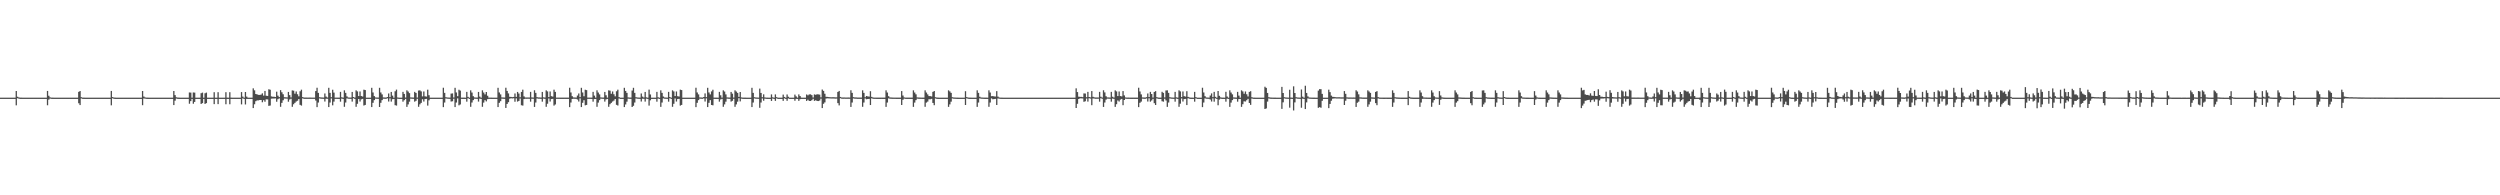 <?xml version="1.0" encoding="UTF-8"?>
<svg xmlns="http://www.w3.org/2000/svg" width="1920" height="150">
  <path d="M0 75.000h1v1.000H0zM1 75.000h1v1.000H1zM2 75.000h1v1.000H2zM3 75.000h1v1.000H3zM4 75.000h1v1.000H4zM5 75.000h1v1.000H5zM6 75.000h1v1.000H6zM7 75.000h1v1.000H7zM8 75.000h1v1.000H8zM9 75.000h1v1.000H9zM10 75.000h1v1.000H10zM11 75.000h1v1.000H11zM12 69.895h1v10.993H12zM13 74.294h1v1.193H13zM14 74.787h1v1.000H14zM15 74.957h1v1.000H15zM16 74.981h1v1.000H16zM17 74.992h1v1.000H17zM18 74.998h1v1.000H18zM19 74.999h1v1.000H19zM20 75.000h1v1.000H20zM21 75.000h1v1.000H21zM22 75.000h1v1.000H22zM23 75.000h1v1.000H23zM24 75.000h1v1.000H24zM25 75.000h1v1.000H25zM26 75.000h1v1.000H26zM27 75.000h1v1.000H27zM28 75.000h1v1.000H28zM29 75.000h1v1.000H29zM30 75.000h1v1.000H30zM31 75.000h1v1.000H31zM32 75.000h1v1.000H32zM33 75.000h1v1.000H33zM34 75.000h1v1.000H34zM35 75.000h1v1.000H35zM36 69.849h1v11.000H36zM37 73.545h1v2.924H37zM38 74.751h1v1.000H38zM39 74.953h1v1.000H39zM40 74.982h1v1.000H40zM41 74.991h1v1.000H41zM42 74.996h1v1.000H42zM43 74.999h1v1.000H43zM44 74.999h1v1.000H44zM45 75.000h1v1.000H45zM46 75.000h1v1.000H46zM47 75.000h1v1.000H47zM48 75.000h1v1.000H48zM49 75.000h1v1.000H49zM50 75.000h1v1.000H50zM51 75.000h1v1.000H51zM52 75.000h1v1.000H52zM53 75.000h1v1.000H53zM54 75.000h1v1.000H54zM55 75.000h1v1.000H55zM56 75.000h1v1.000H56zM57 75.000h1v1.000H57zM58 75.000h1v1.000H58zM59 75.000h1v1.000H59zM60 70.533h1v8.781H60zM61 69.913h1v10.765H61zM62 74.634h1v1.000H62zM63 74.942h1v1.000H63zM64 74.970h1v1.000H64zM65 74.990h1v1.000H65zM66 74.995h1v1.000H66zM67 74.999h1v1.000H67zM68 74.999h1v1.000H68zM69 75.000h1v1.000H69zM70 75.000h1v1.000H70zM71 75.000h1v1.000H71zM72 75.000h1v1.000H72zM73 75.000h1v1.000H73zM74 75.000h1v1.000H74zM75 75.000h1v1.000H75zM76 75.000h1v1.000H76zM77 75.000h1v1.000H77zM78 75.000h1v1.000H78zM79 75.000h1v1.000H79zM80 75.000h1v1.000H80zM81 75.000h1v1.000H81zM82 75.000h1v1.000H82zM83 75.000h1v1.000H83zM84 75.000h1v1.000H84zM85 69.856h1v11.061H85zM86 74.523h1v1.000H86zM87 74.880h1v1.000H87zM88 74.959h1v1.000H88zM89 74.984h1v1.000H89zM90 74.995h1v1.000H90zM91 74.998h1v1.000H91zM92 74.999h1v1.000H92zM93 75.000h1v1.000H93zM94 75.000h1v1.000H94zM95 75.000h1v1.000H95zM96 75.000h1v1.000H96zM97 75.000h1v1.000H97zM98 75.000h1v1.000H98zM99 75.000h1v1.000H99zM100 75.000h1v1.000H100zM101 75.000h1v1.000H101zM102 75.000h1v1.000H102zM103 75.000h1v1.000H103zM104 75.000h1v1.000H104zM105 75.000h1v1.000H105zM106 75.000h1v1.000H106zM107 75.000h1v1.000H107zM108 75.000h1v1.000H108zM109 69.887h1v10.920H109zM110 74.135h1v1.473H110zM111 74.795h1v1.000H111zM112 74.955h1v1.000H112zM113 74.980h1v1.000H113zM114 74.993h1v1.000H114zM115 74.997h1v1.000H115zM116 74.999h1v1.000H116zM117 75.000h1v1.000H117zM118 75.000h1v1.000H118zM119 75.000h1v1.000H119zM120 75.000h1v1.000H120zM121 75.000h1v1.000H121zM122 75.000h1v1.000H122zM123 75.000h1v1.000H123zM124 75.000h1v1.000H124zM125 75.000h1v1.000H125zM126 75.000h1v1.000H126zM127 75.000h1v1.000H127zM128 75.000h1v1.000H128zM129 75.000h1v1.000H129zM130 75.000h1v1.000H130zM131 75.000h1v1.000H131zM132 75.000h1v1.000H132zM133 69.907h1v10.791H133zM134 73.074h1v4.240H134zM135 74.725h1v1.000H135zM136 74.926h1v1.000H136zM137 74.970h1v1.000H137zM138 74.990h1v1.000H138zM139 74.996h1v1.000H139zM140 74.998h1v1.000H140zM141 74.999h1v1.000H141zM142 75.000h1v1.000H142zM143 75.000h1v1.000H143zM144 75.000h1v1.000H144zM145 70.990h1v8.659H145zM146 71.102h1v6.553H146zM147 75.000h1v1.000H147zM148 70.990h1v8.659H148zM149 71.102h1v7.174H149zM150 75.000h1v1.000H150zM151 75.000h1v1.000H151zM152 75.000h1v1.000H152zM153 75.000h1v1.000H153zM154 71.596h1v8.245H154zM155 71.113h1v8.103H155zM156 74.997h1v1.000H156zM157 71.642h1v8.199H157zM158 71.113h1v8.103H158zM159 74.996h1v1.000H159zM160 75.000h1v1.000H160zM161 75.000h1v1.000H161zM162 75.000h1v1.000H162zM163 75.000h1v1.000H163zM164 70.819h1v9.164H164zM165 74.995h1v1.000H165zM166 75.000h1v1.000H166zM167 70.819h1v9.164H167zM168 74.995h1v1.000H168zM169 75.000h1v1.000H169zM170 75.000h1v1.000H170zM171 75.000h1v1.000H171zM172 75.000h1v1.000H172zM173 70.831h1v9.257H173zM174 74.960h1v1.000H174zM175 75.000h1v1.000H175zM176 70.831h1v9.257H176zM177 74.960h1v1.000H177zM178 75.000h1v1.000H178zM179 75.000h1v1.000H179zM180 75.000h1v1.000H180zM181 75.000h1v1.000H181zM182 75.000h1v1.000H182zM183 75.000h1v1.000H183zM184 75.000h1v1.000H184zM185 70.726h1v9.464H185zM186 74.176h1v1.382H186zM187 75.000h1v1.000H187zM188 70.636h1v9.597H188zM189 74.167h1v1.817H189zM190 75.000h1v1.000H190zM191 75.000h1v1.000H191zM192 75.000h1v1.000H192zM193 75.000h1v1.000H193zM194 67.827h1v15.185H194zM195 69.354h1v10.733H195zM196 72.179h1v5.564H196zM197 72.503h1v4.585H197zM198 72.877h1v4.254H198zM199 72.903h1v3.892H199zM200 72.631h1v4.186H200zM201 71.667h1v6.866H201zM202 73.405h1v3.525H202zM203 69.844h1v8.266H203zM204 73.510h1v2.781H204zM205 73.673h1v2.646H205zM206 68.563h1v12.727H206zM207 68.898h1v12.170H207zM208 74.021h1v1.737H208zM209 74.313h1v1.334H209zM210 74.302h1v1.393H210zM211 74.473h1v1.095H211zM212 70.396h1v7.761H212zM213 73.497h1v2.683H213zM214 74.561h1v1.000H214zM215 69.246h1v12.778H215zM216 70.877h1v8.135H216zM217 72.401h1v4.624H217zM218 74.665h1v1.000H218zM219 74.722h1v1.000H219zM220 74.781h1v1.000H220zM221 70.605h1v7.517H221zM222 73.087h1v3.312H222zM223 74.826h1v1.000H223zM224 69.402h1v12.633H224zM225 69.655h1v10.405H225zM226 71.939h1v7.074H226zM227 70.247h1v7.748H227zM228 72.378h1v4.975H228zM229 74.002h1v2.097H229zM230 70.068h1v10.462H230zM231 68.872h1v12.233H231zM232 74.572h1v1.000H232zM233 74.918h1v1.000H233zM234 74.924h1v1.000H234zM235 74.926h1v1.000H235zM236 74.937h1v1.000H236zM237 74.919h1v1.000H237zM238 74.931h1v1.000H238zM239 74.934h1v1.000H239zM240 74.951h1v1.000H240zM241 74.951h1v1.000H241zM242 69.919h1v7.295H242zM243 67.391h1v14.886H243zM244 71.321h1v7.448H244zM245 74.637h1v1.000H245zM246 74.820h1v1.000H246zM247 74.874h1v1.000H247zM248 74.928h1v1.000H248zM249 71.762h1v6.226H249zM250 74.170h1v1.671H250zM251 74.865h1v1.000H251zM252 67.410h1v14.824H252zM253 71.324h1v7.430H253zM254 74.625h1v1.000H254zM255 68.899h1v12.018H255zM256 71.109h1v6.931H256zM257 74.937h1v1.000H257zM258 74.950h1v1.000H258zM259 74.969h1v1.000H259zM260 74.974h1v1.000H260zM261 70.579h1v7.489H261zM262 74.713h1v1.000H262zM263 74.981h1v1.000H263zM264 69.379h1v12.651H264zM265 71.332h1v7.415H265zM266 74.031h1v1.547H266zM267 74.834h1v1.000H267zM268 74.888h1v1.000H268zM269 74.932h1v1.000H269zM270 70.589h1v7.458H270zM271 74.485h1v1.000H271zM272 74.979h1v1.000H272zM273 69.370h1v12.651H273zM274 70.186h1v9.512H274zM275 73.788h1v2.254H275zM276 70.253h1v7.727H276zM277 73.797h1v2.503H277zM278 74.132h1v1.809H278zM279 68.867h1v12.206H279zM280 69.188h1v11.378H280zM281 74.984h1v1.000H281zM282 74.985h1v1.000H282zM283 74.988h1v1.000H283zM284 74.991h1v1.000H284zM285 67.412h1v14.809H285zM286 71.031h1v7.902H286zM287 73.845h1v3.066H287zM288 74.799h1v1.000H288zM289 74.881h1v1.000H289zM290 74.929h1v1.000H290zM291 67.425h1v14.738H291zM292 71.037h1v7.893H292zM293 72.495h1v4.412H293zM294 74.804h1v1.000H294zM295 74.878h1v1.000H295zM296 74.931h1v1.000H296zM297 74.503h1v1.000H297zM298 71.780h1v6.187H298zM299 74.582h1v1.000H299zM300 70.584h1v7.463H300zM301 73.444h1v2.747H301zM302 74.995h1v1.000H302zM303 70.074h1v10.701H303zM304 68.836h1v12.255H304zM305 74.848h1v1.000H305zM306 74.999h1v1.000H306zM307 75.000h1v1.000H307zM308 75.000h1v1.000H308zM309 70.539h1v7.534H309zM310 72.161h1v4.803H310zM311 74.918h1v1.000H311zM312 69.373h1v12.690H312zM313 70.295h1v9.881H313zM314 71.540h1v6.549H314zM315 74.788h1v1.000H315zM316 74.877h1v1.000H316zM317 74.929h1v1.000H317zM318 70.576h1v7.489H318zM319 71.371h1v6.049H319zM320 74.896h1v1.000H320zM321 69.525h1v12.518H321zM322 69.367h1v10.786H322zM323 70.180h1v8.826H323zM324 74.051h1v2.170H324zM325 70.252h1v7.740H325zM326 74.006h1v2.057H326zM327 74.197h1v1.710H327zM328 68.865h1v12.214H328zM329 73.137h1v3.921H329zM330 74.989h1v1.000H330zM331 74.994h1v1.000H331zM332 74.992h1v1.000H332zM333 74.996h1v1.000H333zM334 74.998h1v1.000H334zM335 74.998h1v1.000H335zM336 74.998h1v1.000H336zM337 74.999h1v1.000H337zM338 74.999h1v1.000H338zM339 74.999h1v1.000H339zM340 67.399h1v14.865H340zM341 71.316h1v7.440H341zM342 74.631h1v1.000H342zM343 74.834h1v1.000H343zM344 74.889h1v1.000H344zM345 74.939h1v1.000H345zM346 71.865h1v6.125H346zM347 71.755h1v6.002H347zM348 74.853h1v1.000H348zM349 67.415h1v14.820H349zM350 71.028h1v7.719H350zM351 73.906h1v1.673H351zM352 68.912h1v11.986H352zM353 69.592h1v10.635H353zM354 74.940h1v1.000H354zM355 74.963h1v1.000H355zM356 74.979h1v1.000H356zM357 74.987h1v1.000H357zM358 70.570h1v7.486H358zM359 74.378h1v1.111H359zM360 74.995h1v1.000H360zM361 69.381h1v12.649H361zM362 71.059h1v7.687H362zM363 73.906h1v3.011H363zM364 74.818h1v1.000H364zM365 74.888h1v1.000H365zM366 74.932h1v1.000H366zM367 70.590h1v7.465H367zM368 74.192h1v1.595H368zM369 74.987h1v1.000H369zM370 69.389h1v12.629H370zM371 71.062h1v7.716H371zM372 72.487h1v4.426H372zM373 70.649h1v7.215H373zM374 73.500h1v2.691H374zM375 74.933h1v1.000H375zM376 74.956h1v1.000H376zM377 74.964h1v1.000H377zM378 74.987h1v1.000H378zM379 74.989h1v1.000H379zM380 74.992h1v1.000H380zM381 74.995h1v1.000H381zM382 67.411h1v14.816H382zM383 71.028h1v7.941H383zM384 72.483h1v5.229H384zM385 74.802h1v1.000H385zM386 74.878h1v1.000H386zM387 74.932h1v1.000H387zM388 67.376h1v15.530H388zM389 69.829h1v10.007H389zM390 71.745h1v6.731H390zM391 74.331h1v1.421H391zM392 74.454h1v1.018H392zM393 74.579h1v1.023H393zM394 74.467h1v1.000H394zM395 71.797h1v6.334H395zM396 74.411h1v1.135H396zM397 70.582h1v7.441H397zM398 71.840h1v5.701H398zM399 74.699h1v1.000H399zM400 70.630h1v10.205H400zM401 68.845h1v12.247H401zM402 74.031h1v2.049H402zM403 74.847h1v1.000H403zM404 74.869h1v1.000H404zM405 74.852h1v1.000H405zM406 74.863h1v1.000H406zM407 70.565h1v7.509H407zM408 74.807h1v1.000H408zM409 74.891h1v1.000H409zM410 69.331h1v12.771H410zM411 71.339h1v7.409H411zM412 74.601h1v1.000H412zM413 74.806h1v1.000H413zM414 74.827h1v1.000H414zM415 74.910h1v1.000H415zM416 70.583h1v7.494H416zM417 74.736h1v1.000H417zM418 74.931h1v1.000H418zM419 69.373h1v12.664H419zM420 70.204h1v9.444H420zM421 74.558h1v1.094H421zM422 70.244h1v7.726H422zM423 73.895h1v2.164H423zM424 74.192h1v1.718H424zM425 68.871h1v12.219H425zM426 70.539h1v9.711H426zM427 74.950h1v1.000H427zM428 74.953h1v1.000H428zM429 74.941h1v1.000H429zM430 74.959h1v1.000H430zM431 74.960h1v1.000H431zM432 74.959h1v1.000H432zM433 74.956h1v1.000H433zM434 74.960h1v1.000H434zM435 74.966h1v1.000H435zM436 74.964h1v1.000H436zM437 67.392h1v14.883H437zM438 71.035h1v7.733H438zM439 73.906h1v2.071H439zM440 74.820h1v1.000H440zM441 74.874h1v1.000H441zM442 74.928h1v1.000H442zM443 73.359h1v3.078H443zM444 71.762h1v6.225H444zM445 74.576h1v1.000H445zM446 67.410h1v14.822H446zM447 71.014h1v7.920H447zM448 73.910h1v3.021H448zM449 68.900h1v12.016H449zM450 69.218h1v11.385H450zM451 74.934h1v1.000H451zM452 74.949h1v1.000H452zM453 74.950h1v1.000H453zM454 74.971h1v1.000H454zM455 70.579h1v7.489H455zM456 73.441h1v2.656H456zM457 74.981h1v1.000H457zM458 69.379h1v12.651H458zM459 71.065h1v7.710H459zM460 72.476h1v4.430H460zM461 74.797h1v1.000H461zM462 74.879h1v1.000H462zM463 74.931h1v1.000H463zM464 70.589h1v7.458H464zM465 73.157h1v3.205H465zM466 74.978h1v1.000H466zM467 69.370h1v12.651H467zM468 69.657h1v10.345H468zM469 71.982h1v7.013H469zM470 70.253h1v7.727H470zM471 72.394h1v4.884H471zM472 74.006h1v2.047H472zM473 70.073h1v10.439H473zM474 68.867h1v12.206H474zM475 74.623h1v1.000H475zM476 74.985h1v1.000H476zM477 74.988h1v1.000H477zM478 74.989h1v1.000H478zM479 67.412h1v14.809H479zM480 69.856h1v10.374H480zM481 71.330h1v6.751H481zM482 74.788h1v1.000H482zM483 74.881h1v1.000H483zM484 74.929h1v1.000H484zM485 69.504h1v12.658H485zM486 67.425h1v13.835H486zM487 71.337h1v7.398H487zM488 74.632h1v1.000H488zM489 74.836h1v1.000H489zM490 74.889h1v1.000H490zM491 74.939h1v1.000H491zM492 71.780h1v6.187H492zM493 74.175h1v1.648H493zM494 74.862h1v1.000H494zM495 70.584h1v7.463H495zM496 74.756h1v1.000H496zM497 74.996h1v1.000H497zM498 68.836h1v12.255H498zM499 72.534h1v4.529H499zM500 74.999h1v1.000H500zM501 74.999h1v1.000H501zM502 75.000h1v1.000H502zM503 75.000h1v1.000H503zM504 70.539h1v7.534H504zM505 74.718h1v1.000H505zM506 75.000h1v1.000H506zM507 69.373h1v12.690H507zM508 71.318h1v7.436H508zM509 74.112h1v1.469H509zM510 74.834h1v1.000H510zM511 74.889h1v1.000H511zM512 74.939h1v1.000H512zM513 70.576h1v7.489H513zM514 74.488h1v1.000H514zM515 74.987h1v1.000H515zM516 69.367h1v12.676H516zM517 70.180h1v9.522H517zM518 73.781h1v1.861H518zM519 70.252h1v7.740H519zM520 73.882h1v2.181H520zM521 74.134h1v1.806H521zM522 68.865h1v12.214H522zM523 69.183h1v11.393H523zM524 74.988h1v1.000H524zM525 74.989h1v1.000H525zM526 74.992h1v1.000H526zM527 74.995h1v1.000H527zM528 74.996h1v1.000H528zM529 74.998h1v1.000H529zM530 74.998h1v1.000H530zM531 74.999h1v1.000H531zM532 74.999h1v1.000H532zM533 74.999h1v1.000H533zM534 67.399h1v14.865H534zM535 71.023h1v7.914H535zM536 72.475h1v4.446H536zM537 74.801h1v1.000H537zM538 74.877h1v1.000H538zM539 74.932h1v1.000H539zM540 74.498h1v1.094H540zM541 71.755h1v6.236H541zM542 74.579h1v1.000H542zM543 67.415h1v14.820H543zM544 71.028h1v7.941H544zM545 72.483h1v4.433H545zM546 70.200h1v10.425H546zM547 68.912h1v11.986H547zM548 74.933h1v1.000H548zM549 74.957h1v1.000H549zM550 74.964h1v1.000H550zM551 74.986h1v1.000H551zM552 70.570h1v7.486H552zM553 73.145h1v3.246H553zM554 74.938h1v1.000H554zM555 69.381h1v12.649H555zM556 70.296h1v9.878H556zM557 72.482h1v5.599H557zM558 74.789h1v1.000H558zM559 74.878h1v1.000H559zM560 74.929h1v1.000H560zM561 70.590h1v7.465H561zM562 71.924h1v5.488H562zM563 74.896h1v1.000H563zM564 69.389h1v12.629H564zM565 70.297h1v9.873H565zM566 71.331h1v6.745H566zM567 74.399h1v1.000H567zM568 70.649h1v7.215H568zM569 74.785h1v1.000H569zM570 74.940h1v1.000H570zM571 74.964h1v1.000H571zM572 74.983h1v1.000H572zM573 74.989h1v1.000H573zM574 74.994h1v1.000H574zM575 74.992h1v1.000H575zM576 74.996h1v1.000H576zM577 67.411h1v14.816H577zM578 71.325h1v7.422H578zM579 74.632h1v1.000H579zM580 74.834h1v1.000H580zM581 74.889h1v1.000H581zM582 74.940h1v1.000H582zM583 68.060h1v14.749H583zM584 71.356h1v7.369H584zM585 74.635h1v1.000H585zM586 72.422h1v4.958H586zM587 74.792h1v1.000H587zM588 74.940h1v1.000H588zM589 74.963h1v1.000H589zM590 74.984h1v1.000H590zM591 74.987h1v1.000H591zM592 72.485h1v5.035H592zM593 74.688h1v1.000H593zM594 74.993h1v1.000H594zM595 72.505h1v4.945H595zM596 74.591h1v1.000H596zM597 74.996h1v1.000H597zM598 74.998h1v1.000H598zM599 74.999h1v1.000H599zM600 74.999h1v1.000H600zM601 72.650h1v4.810H601zM602 74.431h1v1.129H602zM603 74.993h1v1.000H603zM604 72.534h1v4.889H604zM605 74.276h1v1.413H605zM606 74.991h1v1.000H606zM607 75.000h1v1.000H607zM608 75.000h1v1.000H608zM609 75.000h1v1.000H609zM610 72.676h1v4.702H610zM611 74.050h1v1.883H611zM612 74.980h1v1.000H612zM613 72.518h1v4.939H613zM614 73.799h1v2.389H614zM615 74.968h1v1.000H615zM616 74.999h1v1.000H616zM617 75.000h1v1.000H617zM618 75.000h1v1.000H618zM619 72.540h1v4.971H619zM620 73.191h1v3.389H620zM621 72.481h1v5.043H621zM622 72.466h1v5.080H622zM623 73.072h1v3.892H623zM624 74.859h1v1.000H624zM625 72.497h1v4.989H625zM626 72.785h1v4.234H626zM627 72.417h1v5.125H627zM628 72.493h1v5.129H628zM629 72.672h1v4.522H629zM630 74.756h1v1.000H630zM631 68.746h1v14.228H631zM632 69.792h1v9.932H632zM633 71.968h1v6.659H633zM634 74.361h1v1.299H634zM635 74.387h1v1.127H635zM636 74.566h1v1.005H636zM637 74.638h1v1.000H637zM638 74.684h1v1.000H638zM639 74.670h1v1.000H639zM640 74.670h1v1.000H640zM641 74.766h1v1.000H641zM642 74.745h1v1.000H642zM643 70.613h1v8.597H643zM644 69.831h1v11.091H644zM645 74.437h1v1.039H645zM646 74.844h1v1.000H646zM647 74.857h1v1.000H647zM648 74.849h1v1.000H648zM649 74.882h1v1.000H649zM650 74.882h1v1.000H650zM651 74.878h1v1.000H651zM652 74.890h1v1.000H652zM653 69.323h1v12.804H653zM654 71.332h1v7.423H654zM655 74.600h1v1.000H655zM656 74.805h1v1.000H656zM657 74.826h1v1.000H657zM658 74.910h1v1.000H658zM659 74.912h1v1.000H659zM660 74.906h1v1.000H660zM661 74.931h1v1.000H661zM662 69.382h1v12.656H662zM663 71.337h1v7.413H663zM664 74.646h1v1.000H664zM665 73.751h1v2.509H665zM666 74.020h1v2.035H666zM667 74.190h1v1.721H667zM668 70.051h1v10.615H668zM669 74.387h1v1.128H669zM670 74.865h1v1.000H670zM671 74.942h1v1.000H671zM672 74.936h1v1.000H672zM673 74.959h1v1.000H673zM674 74.960h1v1.000H674zM675 74.959h1v1.000H675zM676 74.956h1v1.000H676zM677 74.960h1v1.000H677zM678 74.967h1v1.000H678zM679 74.964h1v1.000H679zM680 69.378h1v12.699H680zM681 71.058h1v7.709H681zM682 73.906h1v1.673H682zM683 74.820h1v1.000H683zM684 74.874h1v1.000H684zM685 74.928h1v1.000H685zM686 74.942h1v1.000H686zM687 74.941h1v1.000H687zM688 74.968h1v1.000H688zM689 74.969h1v1.000H689zM690 74.967h1v1.000H690zM691 74.975h1v1.000H691zM692 69.962h1v10.694H692zM693 73.396h1v3.219H693zM694 74.777h1v1.000H694zM695 74.935h1v1.000H695zM696 74.958h1v1.000H696zM697 74.979h1v1.000H697zM698 74.976h1v1.000H698zM699 74.974h1v1.000H699zM700 74.980h1v1.000H700zM701 69.365h1v12.715H701zM702 71.058h1v7.721H702zM703 72.464h1v4.451H703zM704 74.796h1v1.000H704zM705 74.878h1v1.000H705zM706 74.930h1v1.000H706zM707 74.950h1v1.000H707zM708 74.967h1v1.000H708zM709 74.979h1v1.000H709zM710 69.381h1v12.650H710zM711 71.053h1v7.763H711zM712 72.485h1v5.551H712zM713 73.792h1v2.455H713zM714 73.806h1v2.433H714zM715 74.075h1v1.869H715zM716 70.531h1v8.544H716zM717 69.895h1v10.910H717zM718 74.629h1v1.000H718zM719 74.916h1v1.000H719zM720 74.967h1v1.000H720zM721 74.985h1v1.000H721zM722 74.990h1v1.000H722zM723 74.990h1v1.000H723zM724 74.992h1v1.000H724zM725 74.992h1v1.000H725zM726 74.992h1v1.000H726zM727 74.993h1v1.000H727zM728 69.369h1v12.693H728zM729 70.174h1v10.000H729zM730 71.315h1v6.776H730zM731 74.630h1v1.000H731zM732 74.834h1v1.000H732zM733 74.888h1v1.000H733zM734 74.939h1v1.000H734zM735 74.964h1v1.000H735zM736 74.984h1v1.000H736zM737 74.989h1v1.000H737zM738 74.994h1v1.000H738zM739 74.992h1v1.000H739zM740 74.995h1v1.000H740zM741 70.030h1v10.634H741zM742 74.541h1v1.000H742zM743 74.902h1v1.000H743zM744 74.957h1v1.000H744zM745 74.981h1v1.000H745zM746 74.994h1v1.000H746zM747 74.998h1v1.000H747zM748 74.999h1v1.000H748zM749 75.000h1v1.000H749zM750 69.368h1v12.713H750zM751 71.313h1v7.445H751zM752 74.303h1v1.280H752zM753 74.834h1v1.000H753zM754 74.889h1v1.000H754zM755 74.939h1v1.000H755zM756 74.963h1v1.000H756zM757 74.983h1v1.000H757zM758 74.987h1v1.000H758zM759 69.383h1v12.657H759zM760 71.058h1v7.689H760zM761 73.905h1v1.675H761zM762 73.795h1v2.457H762zM763 74.021h1v2.038H763zM764 74.133h1v1.808H764zM765 70.006h1v10.628H765zM766 74.204h1v1.430H766zM767 74.836h1v1.000H767zM768 74.951h1v1.000H768zM769 74.975h1v1.000H769zM770 74.990h1v1.000H770zM771 74.994h1v1.000H771zM772 74.997h1v1.000H772zM773 74.997h1v1.000H773zM774 74.998h1v1.000H774zM775 74.999h1v1.000H775zM776 74.999h1v1.000H776zM777 75.000h1v1.000H777zM778 75.000h1v1.000H778zM779 75.000h1v1.000H779zM780 75.000h1v1.000H780zM781 75.000h1v1.000H781zM782 75.000h1v1.000H782zM783 75.000h1v1.000H783zM784 75.000h1v1.000H784zM785 75.000h1v1.000H785zM786 75.000h1v1.000H786zM787 75.000h1v1.000H787zM788 75.000h1v1.000H788zM789 75.000h1v1.000H789zM790 75.000h1v1.000H790zM791 75.000h1v1.000H791zM792 75.000h1v1.000H792zM793 75.000h1v1.000H793zM794 75.000h1v1.000H794zM795 75.000h1v1.000H795zM796 75.000h1v1.000H796zM797 75.000h1v1.000H797zM798 75.000h1v1.000H798zM799 75.000h1v1.000H799zM800 75.000h1v1.000H800zM801 75.000h1v1.000H801zM802 75.000h1v1.000H802zM803 75.000h1v1.000H803zM804 75.000h1v1.000H804zM805 75.000h1v1.000H805zM806 75.000h1v1.000H806zM807 75.000h1v1.000H807zM808 75.000h1v1.000H808zM809 75.000h1v1.000H809zM810 75.000h1v1.000H810zM811 75.000h1v1.000H811zM812 75.000h1v1.000H812zM813 75.000h1v1.000H813zM814 75.000h1v1.000H814zM815 75.000h1v1.000H815zM816 75.000h1v1.000H816zM817 75.000h1v1.000H817zM818 75.000h1v1.000H818zM819 75.000h1v1.000H819zM820 75.000h1v1.000H820zM821 75.000h1v1.000H821zM822 75.000h1v1.000H822zM823 75.000h1v1.000H823zM824 75.000h1v1.000H824zM825 75.000h1v1.000H825zM826 67.837h1v15.099H826zM827 70.708h1v9.015H827zM828 74.228h1v1.819H828zM829 74.416h1v1.107H829zM830 74.386h1v1.185H830zM831 74.618h1v1.000H831zM832 71.750h1v6.426H832zM833 71.834h1v5.959H833zM834 74.649h1v1.000H834zM835 70.536h1v7.517H835zM836 74.478h1v1.000H836zM837 74.745h1v1.000H837zM838 69.948h1v10.848H838zM839 74.356h1v1.241H839zM840 74.747h1v1.000H840zM841 74.854h1v1.000H841zM842 74.865h1v1.000H842zM843 74.848h1v1.000H843zM844 70.537h1v7.557H844zM845 74.300h1v1.177H845zM846 74.890h1v1.000H846zM847 69.322h1v12.807H847zM848 70.982h1v7.773H848zM849 73.909h1v2.599H849zM850 74.797h1v1.000H850zM851 74.826h1v1.000H851zM852 74.895h1v1.000H852zM853 70.570h1v7.516H853zM854 74.317h1v1.431H854zM855 74.931h1v1.000H855zM856 69.369h1v12.680H856zM857 70.200h1v9.829H857zM858 73.757h1v3.412H858zM859 70.237h1v7.739H859zM860 73.798h1v2.688H860zM861 74.057h1v1.906H861zM862 69.928h1v10.884H862zM863 73.277h1v3.537H863zM864 74.778h1v1.000H864zM865 74.943h1v1.000H865zM866 74.928h1v1.000H866zM867 74.954h1v1.000H867zM868 74.957h1v1.000H868zM869 74.959h1v1.000H869zM870 74.956h1v1.000H870zM871 74.960h1v1.000H871zM872 74.965h1v1.000H872zM873 74.964h1v1.000H873zM874 67.390h1v14.891H874zM875 70.252h1v8.706H875zM876 72.487h1v5.562H876zM877 74.795h1v1.000H877zM878 74.871h1v1.000H878zM879 74.924h1v1.000H879zM880 74.599h1v1.000H880zM881 71.761h1v6.228H881zM882 74.533h1v1.000H882zM883 70.556h1v7.528H883zM884 72.169h1v4.973H884zM885 74.909h1v1.000H885zM886 70.589h1v8.686H886zM887 69.996h1v10.633H887zM888 74.592h1v1.000H888zM889 74.910h1v1.000H889zM890 74.961h1v1.000H890zM891 74.972h1v1.000H891zM892 70.528h1v7.251H892zM893 71.330h1v6.768H893zM894 74.812h1v1.000H894zM895 69.497h1v7.667H895zM896 69.365h1v12.716H896zM897 71.318h1v7.441H897zM898 74.632h1v1.000H898zM899 74.833h1v1.000H899zM900 74.888h1v1.000H900zM901 74.939h1v1.000H901zM902 70.566h1v7.497H902zM903 74.735h1v1.000H903zM904 74.981h1v1.000H904zM905 69.363h1v12.680H905zM906 70.178h1v9.456H906zM907 74.568h1v1.075H907zM908 70.239h1v7.749H908zM909 73.880h1v2.194H909zM910 74.197h1v1.709H910zM911 70.031h1v10.678H911zM912 74.416h1v1.078H912zM913 74.821h1v1.000H913zM914 74.959h1v1.000H914zM915 74.974h1v1.000H915zM916 74.989h1v1.000H916zM917 70.545h1v7.520H917zM918 74.577h1v1.000H918zM919 74.993h1v1.000H919zM920 74.992h1v1.000H920zM921 74.995h1v1.000H921zM922 74.993h1v1.000H922zM923 67.394h1v14.872H923zM924 71.024h1v7.732H924zM925 73.902h1v1.678H925zM926 74.834h1v1.000H926zM927 74.888h1v1.000H927zM928 74.939h1v1.000H928zM929 73.356h1v3.086H929zM930 71.754h1v6.237H930zM931 74.579h1v1.000H931zM932 70.554h1v7.514H932zM933 74.344h1v1.186H933zM934 74.994h1v1.000H934zM935 69.878h1v10.945H935zM936 73.599h1v2.875H936zM937 74.769h1v1.000H937zM938 74.958h1v1.000H938zM939 74.975h1v1.000H939zM940 74.991h1v1.000H940zM941 70.519h1v7.567H941zM942 74.161h1v1.640H942zM943 74.999h1v1.000H943zM944 69.368h1v12.714H944zM945 71.051h1v7.731H945zM946 72.470h1v4.455H946zM947 74.801h1v1.000H947zM948 74.877h1v1.000H948zM949 74.932h1v1.000H949zM950 70.567h1v7.504H950zM951 73.445h1v2.661H951zM952 74.987h1v1.000H952zM953 69.365h1v12.687H953zM954 70.177h1v9.825H954zM955 71.978h1v5.828H955zM956 70.246h1v7.748H956zM957 72.389h1v4.549H957zM958 74.070h1v1.871H958zM959 70.529h1v8.549H959zM960 70.018h1v10.529H960zM961 74.651h1v1.000H961zM962 74.941h1v1.000H962zM963 74.973h1v1.000H963zM964 74.988h1v1.000H964zM965 74.994h1v1.000H965zM966 74.997h1v1.000H966zM967 74.997h1v1.000H967zM968 74.998h1v1.000H968zM969 74.999h1v1.000H969zM970 74.999h1v1.000H970zM971 66.636h1v17.064H971zM972 67.476h1v15.776H972zM973 71.373h1v6.675H973zM974 74.632h1v1.000H974zM975 74.877h1v1.000H975zM976 74.922h1v1.000H976zM977 74.939h1v1.000H977zM978 74.964h1v1.000H978zM979 74.983h1v1.000H979zM980 74.989h1v1.000H980zM981 74.994h1v1.000H981zM982 74.993h1v1.000H982zM983 74.996h1v1.000H983zM984 66.716h1v16.873H984zM985 71.432h1v7.178H985zM986 74.631h1v1.000H986zM987 74.832h1v1.000H987zM988 74.888h1v1.000H988zM989 74.939h1v1.000H989zM990 68.934h1v13.742H990zM991 74.932h1v1.000H991zM992 74.990h1v1.000H992zM993 66.306h1v18.551H993zM994 71.432h1v7.208H994zM995 74.631h1v1.000H995zM996 74.833h1v1.000H996zM997 74.888h1v1.000H997zM998 74.939h1v1.000H998zM999 68.699h1v14.027H999zM1000 74.250h1v1.543H1000zM1001 74.987h1v1.000H1001zM1002 65.840h1v17.903H1002zM1003 71.350h1v7.301H1003zM1004 74.013h1v1.563H1004zM1005 74.836h1v1.000H1005zM1006 74.890h1v1.000H1006zM1007 74.940h1v1.000H1007zM1008 74.963h1v1.000H1008zM1009 74.979h1v1.000H1009zM1010 74.987h1v1.000H1010zM1011 74.989h1v1.000H1011zM1012 69.594h1v13.209H1012zM1013 68.475h1v13.811H1013zM1014 68.522h1v14.194H1014zM1015 72.085h1v5.326H1015zM1016 74.998h1v1.000H1016zM1017 74.999h1v1.000H1017zM1018 74.999h1v1.000H1018zM1019 74.999h1v1.000H1019zM1020 68.848h1v14.181H1020zM1021 70.755h1v9.051H1021zM1022 73.404h1v3.945H1022zM1023 74.326h1v1.432H1023zM1024 74.450h1v1.157H1024zM1025 74.576h1v1.000H1025zM1026 74.675h1v1.000H1026zM1027 74.685h1v1.000H1027zM1028 74.668h1v1.000H1028zM1029 74.729h1v1.000H1029zM1030 74.770h1v1.000H1030zM1031 74.744h1v1.000H1031zM1032 69.958h1v10.690H1032zM1033 72.017h1v5.324H1033zM1034 74.731h1v1.000H1034zM1035 74.860h1v1.000H1035zM1036 74.856h1v1.000H1036zM1037 74.853h1v1.000H1037zM1038 74.882h1v1.000H1038zM1039 74.878h1v1.000H1039zM1040 74.896h1v1.000H1040zM1041 69.326h1v12.791H1041zM1042 70.280h1v8.640H1042zM1043 72.428h1v5.660H1043zM1044 74.729h1v1.000H1044zM1045 74.817h1v1.000H1045zM1046 74.895h1v1.000H1046zM1047 74.910h1v1.000H1047zM1048 74.906h1v1.000H1048zM1049 74.929h1v1.000H1049zM1050 69.383h1v12.650H1050zM1051 70.275h1v9.920H1051zM1052 71.338h1v6.726H1052zM1053 74.765h1v1.000H1053zM1054 74.837h1v1.000H1054zM1055 74.907h1v1.000H1055zM1056 70.612h1v8.606H1056zM1057 69.988h1v10.814H1057zM1058 74.615h1v1.000H1058zM1059 74.892h1v1.000H1059zM1060 74.933h1v1.000H1060zM1061 74.953h1v1.000H1061zM1062 74.957h1v1.000H1062zM1063 74.963h1v1.000H1063zM1064 74.955h1v1.000H1064zM1065 74.964h1v1.000H1065zM1066 74.960h1v1.000H1066zM1067 74.965h1v1.000H1067zM1068 74.964h1v1.000H1068zM1069 69.379h1v12.698H1069zM1070 71.323h1v7.443H1070zM1071 74.637h1v1.000H1071zM1072 74.820h1v1.000H1072zM1073 74.874h1v1.000H1073zM1074 74.928h1v1.000H1074zM1075 74.941h1v1.000H1075zM1076 74.959h1v1.000H1076zM1077 74.968h1v1.000H1077zM1078 74.973h1v1.000H1078zM1079 74.967h1v1.000H1079zM1080 74.975h1v1.000H1080zM1081 69.940h1v10.803H1081zM1082 74.360h1v1.156H1082zM1083 74.854h1v1.000H1083zM1084 74.932h1v1.000H1084zM1085 74.963h1v1.000H1085zM1086 74.980h1v1.000H1086zM1087 74.978h1v1.000H1087zM1088 74.974h1v1.000H1088zM1089 74.980h1v1.000H1089zM1090 69.365h1v12.715H1090zM1091 71.058h1v7.701H1091zM1092 73.896h1v2.025H1092zM1093 74.833h1v1.000H1093zM1094 74.888h1v1.000H1094zM1095 74.931h1v1.000H1095zM1096 74.953h1v1.000H1096zM1097 74.967h1v1.000H1097zM1098 74.979h1v1.000H1098zM1099 69.381h1v12.650H1099zM1100 71.053h1v7.728H1100zM1101 73.907h1v3.014H1101zM1102 74.800h1v1.000H1102zM1103 74.888h1v1.000H1103zM1104 74.935h1v1.000H1104zM1105 69.996h1v10.567H1105zM1106 73.335h1v3.284H1106zM1107 74.768h1v1.000H1107zM1108 74.929h1v1.000H1108zM1109 74.971h1v1.000H1109zM1110 74.988h1v1.000H1110zM1111 74.990h1v1.000H1111zM1112 74.993h1v1.000H1112zM1113 74.992h1v1.000H1113zM1114 74.992h1v1.000H1114zM1115 74.992h1v1.000H1115zM1116 74.993h1v1.000H1116zM1117 69.369h1v12.693H1117zM1118 71.055h1v7.758H1118zM1119 72.476h1v5.243H1119zM1120 74.802h1v1.000H1120zM1121 74.876h1v1.000H1121zM1122 74.931h1v1.000H1122zM1123 74.957h1v1.000H1123zM1124 74.964h1v1.000H1124zM1125 74.985h1v1.000H1125zM1126 74.989h1v1.000H1126zM1127 74.992h1v1.000H1127zM1128 74.994h1v1.000H1128zM1129 70.586h1v8.678H1129zM1130 69.891h1v10.973H1130zM1131 74.627h1v1.000H1131zM1132 74.934h1v1.000H1132zM1133 74.972h1v1.000H1133zM1134 74.984h1v1.000H1134zM1135 74.996h1v1.000H1135zM1136 74.998h1v1.000H1136zM1137 74.999h1v1.000H1137zM1138 69.497h1v12.584H1138zM1139 69.368h1v10.809H1139zM1140 71.313h1v7.445H1140zM1141 74.631h1v1.000H1141zM1142 74.834h1v1.000H1142zM1143 74.889h1v1.000H1143zM1144 74.939h1v1.000H1144zM1145 74.964h1v1.000H1145zM1146 74.983h1v1.000H1146zM1147 74.989h1v1.000H1147zM1148 69.383h1v12.657H1148zM1149 71.325h1v7.422H1149zM1150 74.632h1v1.000H1150zM1151 74.834h1v1.000H1151zM1152 74.889h1v1.000H1152zM1153 74.940h1v1.000H1153zM1154 70.015h1v10.629H1154zM1155 74.486h1v1.000H1155zM1156 74.877h1v1.000H1156zM1157 74.961h1v1.000H1157zM1158 74.983h1v1.000H1158zM1159 74.991h1v1.000H1159zM1160 74.994h1v1.000H1160zM1161 74.997h1v1.000H1161zM1162 74.997h1v1.000H1162zM1163 74.998h1v1.000H1163zM1164 74.999h1v1.000H1164zM1165 74.999h1v1.000H1165zM1166 69.373h1v12.694H1166zM1167 71.053h1v7.701H1167zM1168 73.902h1v1.680H1168zM1169 74.834h1v1.000H1169zM1170 74.889h1v1.000H1170zM1171 74.939h1v1.000H1171zM1172 74.963h1v1.000H1172zM1173 74.979h1v1.000H1173zM1174 74.987h1v1.000H1174zM1175 74.989h1v1.000H1175zM1176 74.992h1v1.000H1176zM1177 74.994h1v1.000H1177zM1178 69.967h1v10.689H1178zM1179 73.384h1v3.065H1179zM1180 74.757h1v1.000H1180zM1181 74.949h1v1.000H1181zM1182 74.978h1v1.000H1182zM1183 74.993h1v1.000H1183zM1184 74.997h1v1.000H1184zM1185 74.999h1v1.000H1185zM1186 74.999h1v1.000H1186zM1187 69.368h1v12.713H1187zM1188 71.051h1v7.730H1188zM1189 72.471h1v4.455H1189zM1190 74.801h1v1.000H1190zM1191 74.877h1v1.000H1191zM1192 74.932h1v1.000H1192zM1193 74.956h1v1.000H1193zM1194 74.964h1v1.000H1194zM1195 74.987h1v1.000H1195zM1196 69.383h1v12.657H1196zM1197 71.058h1v7.753H1197zM1198 72.481h1v4.436H1198zM1199 74.802h1v1.000H1199zM1200 74.878h1v1.000H1200zM1201 74.932h1v1.000H1201zM1202 74.956h1v1.000H1202zM1203 74.964h1v1.000H1203zM1204 74.985h1v1.000H1204zM1205 74.989h1v1.000H1205zM1206 74.992h1v1.000H1206zM1207 74.994h1v1.000H1207zM1208 74.995h1v1.000H1208zM1209 74.997h1v1.000H1209zM1210 74.997h1v1.000H1210zM1211 74.998h1v1.000H1211zM1212 74.999h1v1.000H1212zM1213 74.999h1v1.000H1213zM1214 67.383h1v15.688H1214zM1215 69.443h1v11.679H1215zM1216 69.039h1v10.549H1216zM1217 72.510h1v4.881H1217zM1218 72.887h1v4.281H1218zM1219 72.925h1v3.859H1219zM1220 73.306h1v3.350H1220zM1221 71.689h1v6.820H1221zM1222 73.403h1v3.515H1222zM1223 73.606h1v2.833H1223zM1224 69.865h1v8.233H1224zM1225 73.676h1v2.607H1225zM1226 73.797h1v2.517H1226zM1227 68.579h1v12.701H1227zM1228 72.982h1v4.120H1228zM1229 74.245h1v1.473H1229zM1230 74.304h1v1.389H1230zM1231 74.510h1v1.172H1231zM1232 74.474h1v1.049H1232zM1233 70.406h1v7.743H1233zM1234 74.380h1v1.085H1234zM1235 74.555h1v1.000H1235zM1236 69.249h1v12.765H1236zM1237 71.264h1v7.590H1237zM1238 74.472h1v1.192H1238zM1239 74.681h1v1.000H1239zM1240 74.729h1v1.000H1240zM1241 74.782h1v1.000H1241zM1242 70.610h1v7.509H1242zM1243 74.604h1v1.000H1243zM1244 74.842h1v1.000H1244zM1245 69.403h1v12.627H1245zM1246 70.207h1v9.519H1246zM1247 73.974h1v1.692H1247zM1248 70.250h1v7.744H1248zM1249 73.878h1v2.221H1249zM1250 74.094h1v1.855H1250zM1251 68.875h1v12.228H1251zM1252 69.552h1v10.722H1252zM1253 74.918h1v1.000H1253zM1254 74.923h1v1.000H1254zM1255 74.925h1v1.000H1255zM1256 74.937h1v1.000H1256zM1257 74.919h1v1.000H1257zM1258 74.931h1v1.000H1258zM1259 74.934h1v1.000H1259zM1260 74.941h1v1.000H1260zM1261 74.953h1v1.000H1261zM1262 74.951h1v1.000H1262zM1263 67.392h1v14.885H1263zM1264 71.035h1v7.891H1264zM1265 73.906h1v3.027H1265zM1266 74.795h1v1.000H1266zM1267 74.873h1v1.000H1267zM1268 74.924h1v1.000H1268zM1269 74.096h1v1.717H1269zM1270 71.762h1v6.226H1270zM1271 74.576h1v1.000H1271zM1272 67.410h1v14.823H1272zM1273 71.014h1v7.920H1273zM1274 72.497h1v4.434H1274zM1275 68.900h1v11.964H1275zM1276 69.218h1v11.699H1276zM1277 74.934h1v1.000H1277zM1278 74.949h1v1.000H1278zM1279 74.950h1v1.000H1279zM1280 74.971h1v1.000H1280zM1281 70.579h1v7.489H1281zM1282 73.170h1v3.221H1282zM1283 74.977h1v1.000H1283zM1284 69.379h1v12.651H1284zM1285 70.299h1v8.513H1285zM1286 72.476h1v5.617H1286zM1287 74.780h1v1.000H1287zM1288 74.879h1v1.000H1288zM1289 74.931h1v1.000H1289zM1290 70.589h1v7.458H1290zM1291 72.176h1v4.752H1291zM1292 74.913h1v1.000H1292zM1293 69.370h1v12.651H1293zM1294 69.657h1v10.497H1294zM1295 70.365h1v8.631H1295zM1296 70.253h1v7.727H1296zM1297 71.799h1v5.810H1297zM1298 74.006h1v2.047H1298zM1299 70.319h1v10.193H1299zM1300 68.867h1v12.206H1300zM1301 73.795h1v2.328H1301zM1302 74.985h1v1.000H1302zM1303 74.988h1v1.000H1303zM1304 74.989h1v1.000H1304zM1305 74.924h1v1.703H1305zM1306 67.412h1v14.809H1306zM1307 71.330h1v7.416H1307zM1308 74.631h1v1.000H1308zM1309 74.830h1v1.000H1309zM1310 74.885h1v1.000H1310zM1311 74.937h1v1.000H1311zM1312 67.425h1v14.738H1312zM1313 71.337h1v7.398H1313zM1314 74.632h1v1.000H1314zM1315 74.836h1v1.000H1315zM1316 74.889h1v1.000H1316zM1317 74.939h1v1.000H1317zM1318 71.780h1v6.187H1318zM1319 72.727h1v4.567H1319zM1320 74.862h1v1.000H1320zM1321 70.584h1v7.463H1321zM1322 74.718h1v1.000H1322zM1323 74.996h1v1.000H1323zM1324 68.836h1v12.255H1324zM1325 70.518h1v9.751H1325zM1326 74.999h1v1.000H1326zM1327 74.999h1v1.000H1327zM1328 75.000h1v1.000H1328zM1329 75.000h1v1.000H1329zM1330 70.539h1v7.534H1330zM1331 74.477h1v1.000H1331zM1332 75.000h1v1.000H1332zM1333 69.373h1v12.690H1333zM1334 71.054h1v7.700H1334zM1335 73.902h1v1.679H1335zM1336 74.834h1v1.000H1336zM1337 74.889h1v1.000H1337zM1338 74.939h1v1.000H1338zM1339 70.576h1v7.489H1339zM1340 74.324h1v1.182H1340zM1341 74.987h1v1.000H1341zM1342 69.367h1v12.676H1342zM1343 70.180h1v9.522H1343zM1344 73.781h1v3.377H1344zM1345 70.252h1v7.740H1345zM1346 73.797h1v2.504H1346zM1347 74.134h1v1.806H1347zM1348 68.865h1v12.081H1348zM1349 69.183h1v11.895H1349zM1350 74.988h1v1.000H1350zM1351 74.989h1v1.000H1351zM1352 74.992h1v1.000H1352zM1353 74.995h1v1.000H1353zM1354 74.996h1v1.000H1354zM1355 74.998h1v1.000H1355zM1356 74.998h1v1.000H1356zM1357 74.999h1v1.000H1357zM1358 74.999h1v1.000H1358zM1359 74.999h1v1.000H1359zM1360 67.399h1v14.865H1360zM1361 71.023h1v7.949H1361zM1362 72.475h1v4.540H1362zM1363 74.801h1v1.000H1363zM1364 74.877h1v1.000H1364zM1365 74.932h1v1.000H1365zM1366 74.498h1v1.000H1366zM1367 71.755h1v6.236H1367zM1368 74.576h1v1.000H1368zM1369 67.415h1v14.820H1369zM1370 69.853h1v10.299H1370zM1371 72.483h1v5.598H1371zM1372 70.200h1v10.425H1372zM1373 68.912h1v11.986H1373zM1374 74.630h1v1.000H1374zM1375 74.940h1v1.000H1375zM1376 74.964h1v1.000H1376zM1377 74.984h1v1.000H1377zM1378 70.570h1v7.486H1378zM1379 71.949h1v5.504H1379zM1380 74.906h1v1.000H1380zM1381 69.381h1v12.649H1381zM1382 70.296h1v9.878H1382zM1383 71.327h1v6.755H1383zM1384 74.632h1v1.000H1384zM1385 74.834h1v1.000H1385zM1386 74.889h1v1.000H1386zM1387 74.940h1v1.000H1387zM1388 70.590h1v7.465H1388zM1389 74.780h1v1.000H1389zM1390 74.989h1v1.000H1390zM1391 69.389h1v12.629H1391zM1392 71.331h1v7.410H1392zM1393 74.633h1v1.000H1393zM1394 70.649h1v7.215H1394zM1395 74.714h1v1.000H1395zM1396 74.940h1v1.000H1396zM1397 74.963h1v1.000H1397zM1398 74.983h1v1.000H1398zM1399 74.987h1v1.000H1399zM1400 74.994h1v1.000H1400zM1401 74.992h1v1.000H1401zM1402 74.996h1v1.000H1402zM1403 67.411h1v14.816H1403zM1404 71.325h1v7.422H1404zM1405 74.468h1v1.112H1405zM1406 74.834h1v1.000H1406zM1407 74.889h1v1.000H1407zM1408 74.940h1v1.000H1408zM1409 67.376h1v15.530H1409zM1410 70.802h1v8.166H1410zM1411 73.733h1v2.385H1411zM1412 74.331h1v1.397H1412zM1413 74.454h1v1.148H1413zM1414 74.610h1v1.000H1414zM1415 73.263h1v3.172H1415zM1416 71.797h1v6.334H1416zM1417 74.584h1v1.000H1417zM1418 70.582h1v7.441H1418zM1419 74.311h1v1.235H1419zM1420 74.746h1v1.000H1420zM1421 68.845h1v12.247H1421zM1422 69.259h1v11.323H1422zM1423 74.826h1v1.000H1423zM1424 74.847h1v1.000H1424zM1425 74.869h1v1.000H1425zM1426 74.852h1v1.000H1426zM1427 70.565h1v7.509H1427zM1428 74.145h1v1.654H1428zM1429 74.891h1v1.000H1429zM1430 69.331h1v12.771H1430zM1431 70.986h1v7.804H1431zM1432 73.011h1v3.947H1432zM1433 74.779h1v1.000H1433zM1434 74.818h1v1.000H1434zM1435 74.895h1v1.000H1435zM1436 70.583h1v7.494H1436zM1437 73.427h1v2.662H1437zM1438 74.931h1v1.000H1438zM1439 69.373h1v12.664H1439zM1440 70.204h1v9.824H1440zM1441 71.968h1v5.199H1441zM1442 70.244h1v7.726H1442zM1443 72.925h1v3.993H1443zM1444 74.059h1v1.903H1444zM1445 70.072h1v10.453H1445zM1446 68.871h1v12.219H1446zM1447 74.947h1v1.000H1447zM1448 74.950h1v1.000H1448zM1449 74.941h1v1.000H1449zM1450 74.950h1v1.000H1450zM1451 74.960h1v1.000H1451zM1452 74.959h1v1.000H1452zM1453 74.956h1v1.000H1453zM1454 74.960h1v1.000H1454zM1455 74.965h1v1.000H1455zM1456 74.964h1v1.000H1456zM1457 67.392h1v14.883H1457zM1458 69.840h1v10.394H1458zM1459 71.401h1v6.661H1459zM1460 74.781h1v1.000H1460zM1461 74.871h1v1.000H1461zM1462 74.909h1v1.000H1462zM1463 74.769h1v1.000H1463zM1464 71.762h1v6.225H1464zM1465 74.249h1v1.462H1465zM1466 69.512h1v12.588H1466zM1467 67.410h1v14.822H1467zM1468 71.324h1v7.429H1468zM1469 74.625h1v1.000H1469zM1470 68.900h1v12.016H1470zM1471 73.342h1v3.619H1471zM1472 74.937h1v1.000H1472zM1473 74.950h1v1.000H1473zM1474 74.969h1v1.000H1474zM1475 74.974h1v1.000H1475zM1476 70.579h1v7.489H1476zM1477 74.759h1v1.000H1477zM1478 74.981h1v1.000H1478zM1479 69.379h1v12.651H1479zM1480 71.332h1v7.414H1480zM1481 74.634h1v1.000H1481zM1482 74.834h1v1.000H1482zM1483 74.888h1v1.000H1483zM1484 74.940h1v1.000H1484zM1485 70.589h1v7.458H1485zM1486 74.703h1v1.000H1486zM1487 74.979h1v1.000H1487zM1488 69.370h1v12.651H1488zM1489 70.186h1v9.512H1489zM1490 73.998h1v1.644H1490zM1491 70.253h1v7.727H1491zM1492 73.884h1v2.188H1492zM1493 74.132h1v1.772H1493zM1494 68.867h1v12.206H1494zM1495 69.548h1v10.694H1495zM1496 74.984h1v1.000H1496zM1497 74.985h1v1.000H1497zM1498 74.988h1v1.000H1498zM1499 74.991h1v1.000H1499zM1500 67.412h1v14.809H1500zM1501 71.031h1v7.715H1501zM1502 73.905h1v2.500H1502zM1503 74.823h1v1.000H1503zM1504 74.885h1v1.000H1504zM1505 74.937h1v1.000H1505zM1506 67.425h1v14.738H1506zM1507 71.037h1v7.698H1507zM1508 73.912h1v2.995H1508zM1509 74.804h1v1.000H1509zM1510 74.888h1v1.000H1510zM1511 74.931h1v1.000H1511zM1512 73.370h1v3.061H1512zM1513 71.780h1v6.187H1513zM1514 74.582h1v1.000H1514zM1515 70.584h1v7.463H1515zM1516 73.444h1v2.491H1516zM1517 74.995h1v1.000H1517zM1518 68.836h1v12.142H1518zM1519 69.171h1v11.920H1519zM1520 74.999h1v1.000H1520zM1521 74.999h1v1.000H1521zM1522 75.000h1v1.000H1522zM1523 75.000h1v1.000H1523zM1524 70.539h1v7.534H1524zM1525 73.433h1v2.739H1525zM1526 74.999h1v1.000H1526zM1527 69.373h1v12.690H1527zM1528 70.666h1v8.147H1528zM1529 72.475h1v5.570H1529zM1530 74.801h1v1.000H1530zM1531 74.877h1v1.000H1531zM1532 74.932h1v1.000H1532zM1533 70.576h1v7.489H1533zM1534 73.151h1v3.221H1534zM1535 74.928h1v1.000H1535zM1536 69.367h1v12.676H1536zM1537 69.658h1v10.495H1537zM1538 71.032h1v7.973H1538zM1539 70.252h1v7.740H1539zM1540 72.122h1v5.211H1540zM1541 74.006h1v2.052H1541zM1542 70.314h1v10.210H1542zM1543 68.865h1v12.214H1543zM1544 74.437h1v1.008H1544zM1545 74.989h1v1.000H1545zM1546 74.994h1v1.000H1546zM1547 74.992h1v1.000H1547zM1548 74.996h1v1.000H1548zM1549 74.998h1v1.000H1549zM1550 74.998h1v1.000H1550zM1551 74.999h1v1.000H1551zM1552 74.999h1v1.000H1552zM1553 74.999h1v1.000H1553zM1554 74.999h1v1.000H1554zM1555 66.934h1v16.128H1555zM1556 71.338h1v7.442H1556zM1557 74.632h1v1.000H1557zM1558 72.397h1v5.006H1558zM1559 74.814h1v1.000H1559zM1560 74.940h1v1.000H1560zM1561 71.753h1v6.240H1561zM1562 73.188h1v4.126H1562zM1563 74.861h1v1.000H1563zM1564 67.655h1v15.512H1564zM1565 71.295h1v7.450H1565zM1566 74.633h1v1.000H1566zM1567 68.702h1v13.592H1567zM1568 70.575h1v9.605H1568zM1569 74.940h1v1.000H1569zM1570 74.963h1v1.000H1570zM1571 74.984h1v1.000H1571zM1572 74.987h1v1.000H1572zM1573 69.842h1v9.822H1573zM1574 74.277h1v1.272H1574zM1575 74.992h1v1.000H1575zM1576 67.884h1v15.026H1576zM1577 70.911h1v7.869H1577zM1578 73.901h1v1.676H1578zM1579 74.834h1v1.000H1579zM1580 74.889h1v1.000H1580zM1581 74.939h1v1.000H1581zM1582 68.910h1v10.519H1582zM1583 74.026h1v1.876H1583zM1584 74.980h1v1.000H1584zM1585 68.103h1v15.373H1585zM1586 70.769h1v8.138H1586zM1587 73.914h1v2.996H1587zM1588 70.639h1v7.231H1588zM1589 74.269h1v1.456H1589zM1590 74.933h1v1.000H1590zM1591 68.177h1v14.247H1591zM1592 69.305h1v11.069H1592zM1593 72.573h1v4.883H1593zM1594 72.517h1v4.982H1594zM1595 73.271h1v3.360H1595zM1596 74.901h1v1.000H1596zM1597 67.526h1v14.924H1597zM1598 70.294h1v9.412H1598zM1599 71.831h1v7.241H1599zM1600 72.504h1v5.023H1600zM1601 72.993h1v3.962H1601zM1602 74.796h1v1.000H1602zM1603 68.864h1v14.087H1603zM1604 70.777h1v9.025H1604zM1605 71.744h1v5.592H1605zM1606 74.331h1v1.422H1606zM1607 74.454h1v1.019H1607zM1608 74.579h1v1.024H1608zM1609 74.645h1v1.000H1609zM1610 74.687h1v1.000H1610zM1611 74.670h1v1.000H1611zM1612 74.731h1v1.000H1612zM1613 74.771h1v1.000H1613zM1614 74.745h1v1.000H1614zM1615 70.649h1v8.530H1615zM1616 69.875h1v11.001H1616zM1617 74.568h1v1.000H1617zM1618 74.836h1v1.000H1618zM1619 74.864h1v1.000H1619zM1620 74.850h1v1.000H1620zM1621 74.883h1v1.000H1621zM1622 74.882h1v1.000H1622zM1623 74.879h1v1.000H1623zM1624 74.891h1v1.000H1624zM1625 74.901h1v1.000H1625zM1626 74.890h1v1.000H1626zM1627 74.909h1v1.000H1627zM1628 74.890h1v1.000H1628zM1629 74.925h1v1.000H1629zM1630 74.904h1v1.000H1630zM1631 74.914h1v1.000H1631zM1632 74.927h1v1.000H1632zM1633 74.927h1v1.000H1633zM1634 69.546h1v12.452H1634zM1635 71.375h1v7.242H1635zM1636 74.542h1v1.000H1636zM1637 74.834h1v1.000H1637zM1638 74.861h1v1.000H1638zM1639 74.911h1v1.000H1639zM1640 70.027h1v10.665H1640zM1641 74.473h1v1.000H1641zM1642 74.857h1v1.000H1642zM1643 69.377h1v12.647H1643zM1644 71.363h1v7.392H1644zM1645 74.628h1v1.000H1645zM1646 74.815h1v1.000H1646zM1647 74.882h1v1.000H1647zM1648 74.928h1v1.000H1648zM1649 74.948h1v1.000H1649zM1650 74.961h1v1.000H1650zM1651 74.961h1v1.000H1651zM1652 69.395h1v12.636H1652zM1653 71.336h1v7.418H1653zM1654 74.040h1v1.537H1654zM1655 74.821h1v1.000H1655zM1656 74.875h1v1.000H1656zM1657 74.928h1v1.000H1657zM1658 74.941h1v1.000H1658zM1659 74.959h1v1.000H1659zM1660 74.968h1v1.000H1660zM1661 74.969h1v1.000H1661zM1662 74.967h1v1.000H1662zM1663 74.975h1v1.000H1663zM1664 69.978h1v10.656H1664zM1665 73.384h1v2.791H1665zM1666 74.854h1v1.000H1666zM1667 74.945h1v1.000H1667zM1668 74.963h1v1.000H1668zM1669 74.980h1v1.000H1669zM1670 74.977h1v1.000H1670zM1671 74.974h1v1.000H1671zM1672 74.980h1v1.000H1672zM1673 74.978h1v1.000H1673zM1674 74.979h1v1.000H1674zM1675 74.984h1v1.000H1675zM1676 74.979h1v1.000H1676zM1677 74.982h1v1.000H1677zM1678 74.983h1v1.000H1678zM1679 74.984h1v1.000H1679zM1680 74.981h1v1.000H1680zM1681 74.981h1v1.000H1681zM1682 69.467h1v12.585H1682zM1683 70.854h1v8.114H1683zM1684 72.369h1v4.563H1684zM1685 74.801h1v1.000H1685zM1686 74.877h1v1.000H1686zM1687 74.934h1v1.000H1687zM1688 69.881h1v10.378H1688zM1689 70.246h1v10.590H1689zM1690 74.613h1v1.000H1690zM1691 69.359h1v12.673H1691zM1692 70.329h1v8.489H1692zM1693 72.483h1v5.556H1693zM1694 74.802h1v1.000H1694zM1695 74.875h1v1.000H1695zM1696 74.934h1v1.000H1696zM1697 74.954h1v1.000H1697zM1698 74.962h1v1.000H1698zM1699 74.983h1v1.000H1699zM1700 69.385h1v12.635H1700zM1701 70.296h1v9.873H1701zM1702 71.553h1v6.527H1702zM1703 74.788h1v1.000H1703zM1704 74.877h1v1.000H1704zM1705 74.930h1v1.000H1705zM1706 74.939h1v1.000H1706zM1707 74.964h1v1.000H1707zM1708 74.984h1v1.000H1708zM1709 74.989h1v1.000H1709zM1710 74.994h1v1.000H1710zM1711 74.992h1v1.000H1711zM1712 73.713h1v2.736H1712zM1713 70.040h1v10.612H1713zM1714 74.610h1v1.000H1714zM1715 74.892h1v1.000H1715zM1716 74.965h1v1.000H1716zM1717 74.985h1v1.000H1717zM1718 74.994h1v1.000H1718zM1719 74.998h1v1.000H1719zM1720 74.999h1v1.000H1720zM1721 75.000h1v1.000H1721zM1722 75.000h1v1.000H1722zM1723 75.000h1v1.000H1723zM1724 75.000h1v1.000H1724zM1725 75.000h1v1.000H1725zM1726 75.000h1v1.000H1726zM1727 75.000h1v1.000H1727zM1728 75.000h1v1.000H1728zM1729 75.000h1v1.000H1729zM1730 75.000h1v1.000H1730zM1731 69.551h1v12.455H1731zM1732 71.266h1v7.338H1732zM1733 74.028h1v1.574H1733zM1734 74.849h1v1.000H1734zM1735 74.913h1v1.000H1735zM1736 74.945h1v1.000H1736zM1737 69.979h1v10.675H1737zM1738 74.285h1v1.392H1738zM1739 74.826h1v1.000H1739zM1740 69.371h1v12.664H1740zM1741 71.067h1v7.681H1741zM1742 73.907h1v1.669H1742zM1743 74.835h1v1.000H1743zM1744 74.890h1v1.000H1744zM1745 74.940h1v1.000H1745zM1746 74.957h1v1.000H1746zM1747 74.979h1v1.000H1747zM1748 74.987h1v1.000H1748zM1749 69.388h1v12.633H1749zM1750 71.061h1v7.680H1750zM1751 73.907h1v3.006H1751zM1752 74.818h1v1.000H1752zM1753 74.889h1v1.000H1753zM1754 74.932h1v1.000H1754zM1755 74.956h1v1.000H1755zM1756 74.964h1v1.000H1756zM1757 74.987h1v1.000H1757zM1758 74.989h1v1.000H1758zM1759 74.993h1v1.000H1759zM1760 74.995h1v1.000H1760zM1761 69.875h1v10.975H1761zM1762 73.255h1v3.496H1762zM1763 74.776h1v1.000H1763zM1764 74.945h1v1.000H1764zM1765 74.966h1v1.000H1765zM1766 74.992h1v1.000H1766zM1767 74.996h1v1.000H1767zM1768 74.999h1v1.000H1768zM1769 74.999h1v1.000H1769zM1770 75.000h1v1.000H1770zM1771 75.000h1v1.000H1771zM1772 75.000h1v1.000H1772zM1773 75.000h1v1.000H1773zM1774 75.000h1v1.000H1774zM1775 75.000h1v1.000H1775zM1776 75.000h1v1.000H1776zM1777 75.000h1v1.000H1777zM1778 75.000h1v1.000H1778zM1779 69.465h1v12.594H1779zM1780 70.259h1v10.126H1780zM1781 72.362h1v5.664H1781zM1782 74.798h1v1.000H1782zM1783 74.878h1v1.000H1783zM1784 74.930h1v1.000H1784zM1785 74.940h1v1.000H1785zM1786 74.964h1v1.000H1786zM1787 74.984h1v1.000H1787zM1788 69.379h1v12.669H1788zM1789 70.295h1v9.878H1789zM1790 71.323h1v6.761H1790zM1791 74.632h1v1.000H1791zM1792 74.845h1v1.000H1792zM1793 74.922h1v1.000H1793zM1794 74.940h1v1.000H1794zM1795 74.964h1v1.000H1795zM1796 74.983h1v1.000H1796zM1797 74.989h1v1.000H1797zM1798 68.886h1v14.113H1798zM1799 70.767h1v8.193H1799zM1800 74.140h1v1.664H1800zM1801 74.329h1v1.218H1801zM1802 74.477h1v1.127H1802zM1803 74.609h1v1.000H1803zM1804 74.676h1v1.000H1804zM1805 74.673h1v1.000H1805zM1806 74.669h1v1.000H1806zM1807 74.730h1v1.000H1807zM1808 74.745h1v1.000H1808zM1809 74.742h1v1.000H1809zM1810 74.791h1v1.000H1810zM1811 74.825h1v1.000H1811zM1812 74.825h1v1.000H1812zM1813 74.869h1v1.000H1813zM1814 74.868h1v1.000H1814zM1815 74.852h1v1.000H1815zM1816 74.891h1v1.000H1816zM1817 74.879h1v1.000H1817zM1818 74.890h1v1.000H1818zM1819 74.898h1v1.000H1819zM1820 74.908h1v1.000H1820zM1821 74.890h1v1.000H1821zM1822 74.889h1v1.000H1822zM1823 74.923h1v1.000H1823zM1824 74.909h1v1.000H1824zM1825 74.904h1v1.000H1825zM1826 74.914h1v1.000H1826zM1827 74.926h1v1.000H1827zM1828 74.929h1v1.000H1828zM1829 74.929h1v1.000H1829zM1830 74.942h1v1.000H1830zM1831 74.926h1v1.000H1831zM1832 74.940h1v1.000H1832zM1833 74.942h1v1.000H1833zM1834 74.942h1v1.000H1834zM1835 74.942h1v1.000H1835zM1836 74.952h1v1.000H1836zM1837 74.955h1v1.000H1837zM1838 74.941h1v1.000H1838zM1839 74.959h1v1.000H1839zM1840 74.959h1v1.000H1840zM1841 74.958h1v1.000H1841zM1842 74.955h1v1.000H1842zM1843 74.960h1v1.000H1843zM1844 74.966h1v1.000H1844zM1845 74.963h1v1.000H1845zM1846 74.968h1v1.000H1846zM1847 74.949h1v1.000H1847zM1848 74.964h1v1.000H1848zM1849 74.968h1v1.000H1849zM1850 74.967h1v1.000H1850zM1851 74.958h1v1.000H1851zM1852 74.964h1v1.000H1852zM1853 74.965h1v1.000H1853zM1854 74.975h1v1.000H1854zM1855 74.973h1v1.000H1855zM1856 74.966h1v1.000H1856zM1857 74.973h1v1.000H1857zM1858 74.976h1v1.000H1858zM1859 74.972h1v1.000H1859zM1860 74.975h1v1.000H1860zM1861 74.975h1v1.000H1861zM1862 74.973h1v1.000H1862zM1863 74.973h1v1.000H1863zM1864 74.981h1v1.000H1864zM1865 74.974h1v1.000H1865zM1866 74.976h1v1.000H1866zM1867 74.980h1v1.000H1867zM1868 74.978h1v1.000H1868zM1869 74.984h1v1.000H1869zM1870 74.979h1v1.000H1870zM1871 74.982h1v1.000H1871zM1872 74.983h1v1.000H1872zM1873 74.983h1v1.000H1873zM1874 74.981h1v1.000H1874zM1875 74.981h1v1.000H1875zM1876 74.985h1v1.000H1876zM1877 74.985h1v1.000H1877zM1878 74.985h1v1.000H1878zM1879 74.988h1v1.000H1879zM1880 74.987h1v1.000H1880zM1881 74.988h1v1.000H1881zM1882 74.988h1v1.000H1882zM1883 74.986h1v1.000H1883zM1884 74.991h1v1.000H1884zM1885 74.989h1v1.000H1885zM1886 74.991h1v1.000H1886zM1887 74.988h1v1.000H1887zM1888 74.992h1v1.000H1888zM1889 74.990h1v1.000H1889zM1890 74.991h1v1.000H1890zM1891 74.993h1v1.000H1891zM1892 74.992h1v1.000H1892zM1893 74.994h1v1.000H1893zM1894 74.993h1v1.000H1894zM1895 74.994h1v1.000H1895zM1896 74.995h1v1.000H1896zM1897 74.995h1v1.000H1897zM1898 74.996h1v1.000H1898zM1899 74.996h1v1.000H1899zM1900 74.997h1v1.000H1900zM1901 74.998h1v1.000H1901zM1902 74.999h1v1.000H1902zM1903 74.999h1v1.000H1903zM1904 74.999h1v1.000H1904zM1905 75.000h1v1.000H1905zM1906 75.000h1v1.000H1906zM1907 75.000h1v1.000H1907zM1908 75.000h1v1.000H1908zM1909 75.000h1v1.000H1909zM1910 75.000h1v1.000H1910zM1911 75.000h1v1.000H1911zM1912 75.000h1v1.000H1912zM1913 75.000h1v1.000H1913zM1914 75.000h1v1.000H1914zM1915 75.000h1v1.000H1915zM1916 75.000h1v1.000H1916zM1917 75.000h1v1.000H1917zM1918 75.000h1v1.000H1918zM1919 75.000h1v1.000H1919z" fill="#4a4a4a"></path>
</svg>

